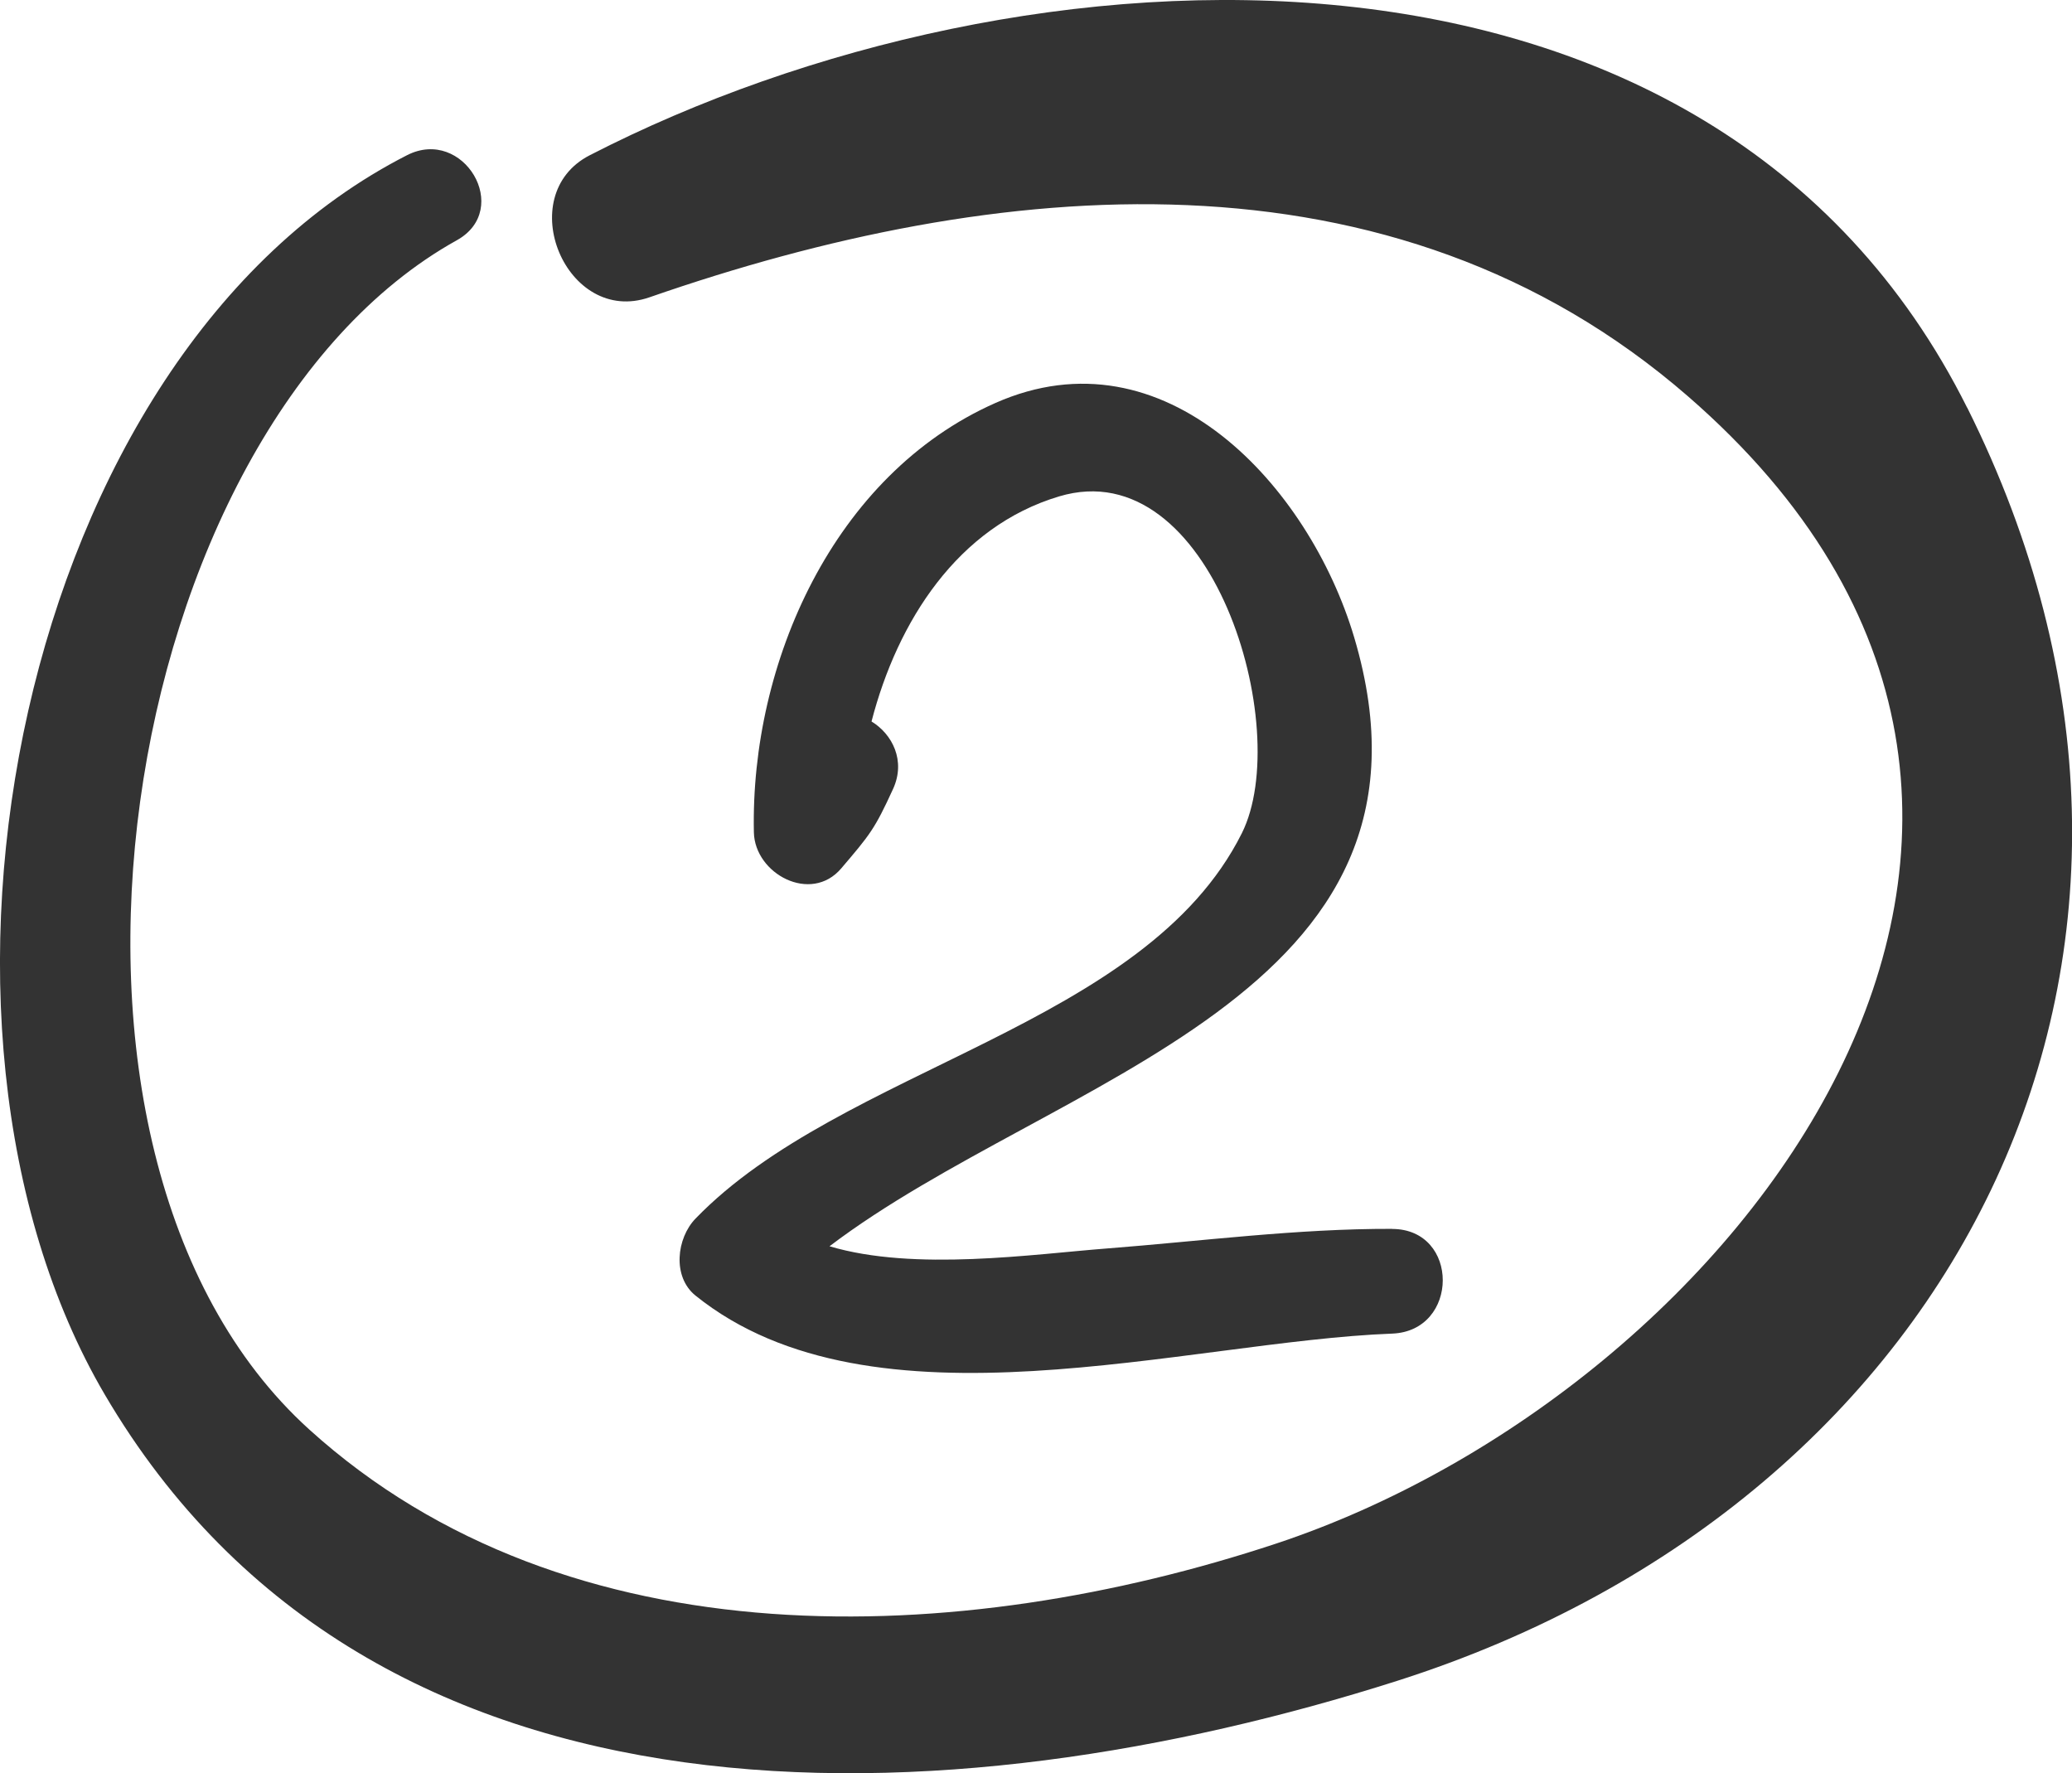 <svg xmlns="http://www.w3.org/2000/svg" id="Layer_2" data-name="Layer 2" width="239.17" height="204.66" viewBox="0 0 239.17 204.66"><defs><style>      .cls-1 {        fill: #333;        stroke-width: 0px;      }    </style></defs><g id="_&#xD1;&#xEB;&#xEE;&#xE9;_1" data-name="&#xD1;&#xEB;&#xEE;&#xE9; 1"><g><path class="cls-1" d="m227.07,47.06C197.51-12.1,117.89-7.71,68.07,17.92c-9,4.63-2.72,19.74,6.91,16.39,39.98-13.9,85.66-18.26,119.85,11.42,56.59,49.11,5.61,114.84-47.57,132.44-36.34,12.03-81.61,13.94-111.57-13.19C.2,132.85,13.47,49.56,52.73,27.73c6.44-3.58.76-13.13-5.74-9.82C1.92,40.89-12.93,118.31,12.09,160.95c30.94,52.73,97.71,49.45,149.18,33.05,65.47-20.86,96.96-84.59,65.81-146.94Z"></path><path class="cls-1" d="m160.7,141.83c-10.99-.03-21.94,1.41-32.88,2.26-8.58.66-22.24,2.68-32.07-.25,25.89-19.66,72.93-28.73,60.56-70.29-5.19-17.42-21.85-35.7-41.41-27.04-18.67,8.26-28.29,30.01-27.88,49.55.1,4.8,6.58,8.28,10.08,4.17,3.32-3.9,3.85-4.5,5.99-9.18,1.49-3.26-.1-6.33-2.49-7.78,3-11.58,9.95-22.48,21.66-25.98,17.58-5.26,27.15,26.76,21.08,38.89-11.2,22.36-46.12,26.95-63.06,44.47-2.18,2.26-2.7,6.7,0,8.88,20.47,16.47,56.64,5.29,80.42,4.39,7.76-.3,7.81-12.06,0-12.08Z"></path></g></g></svg>